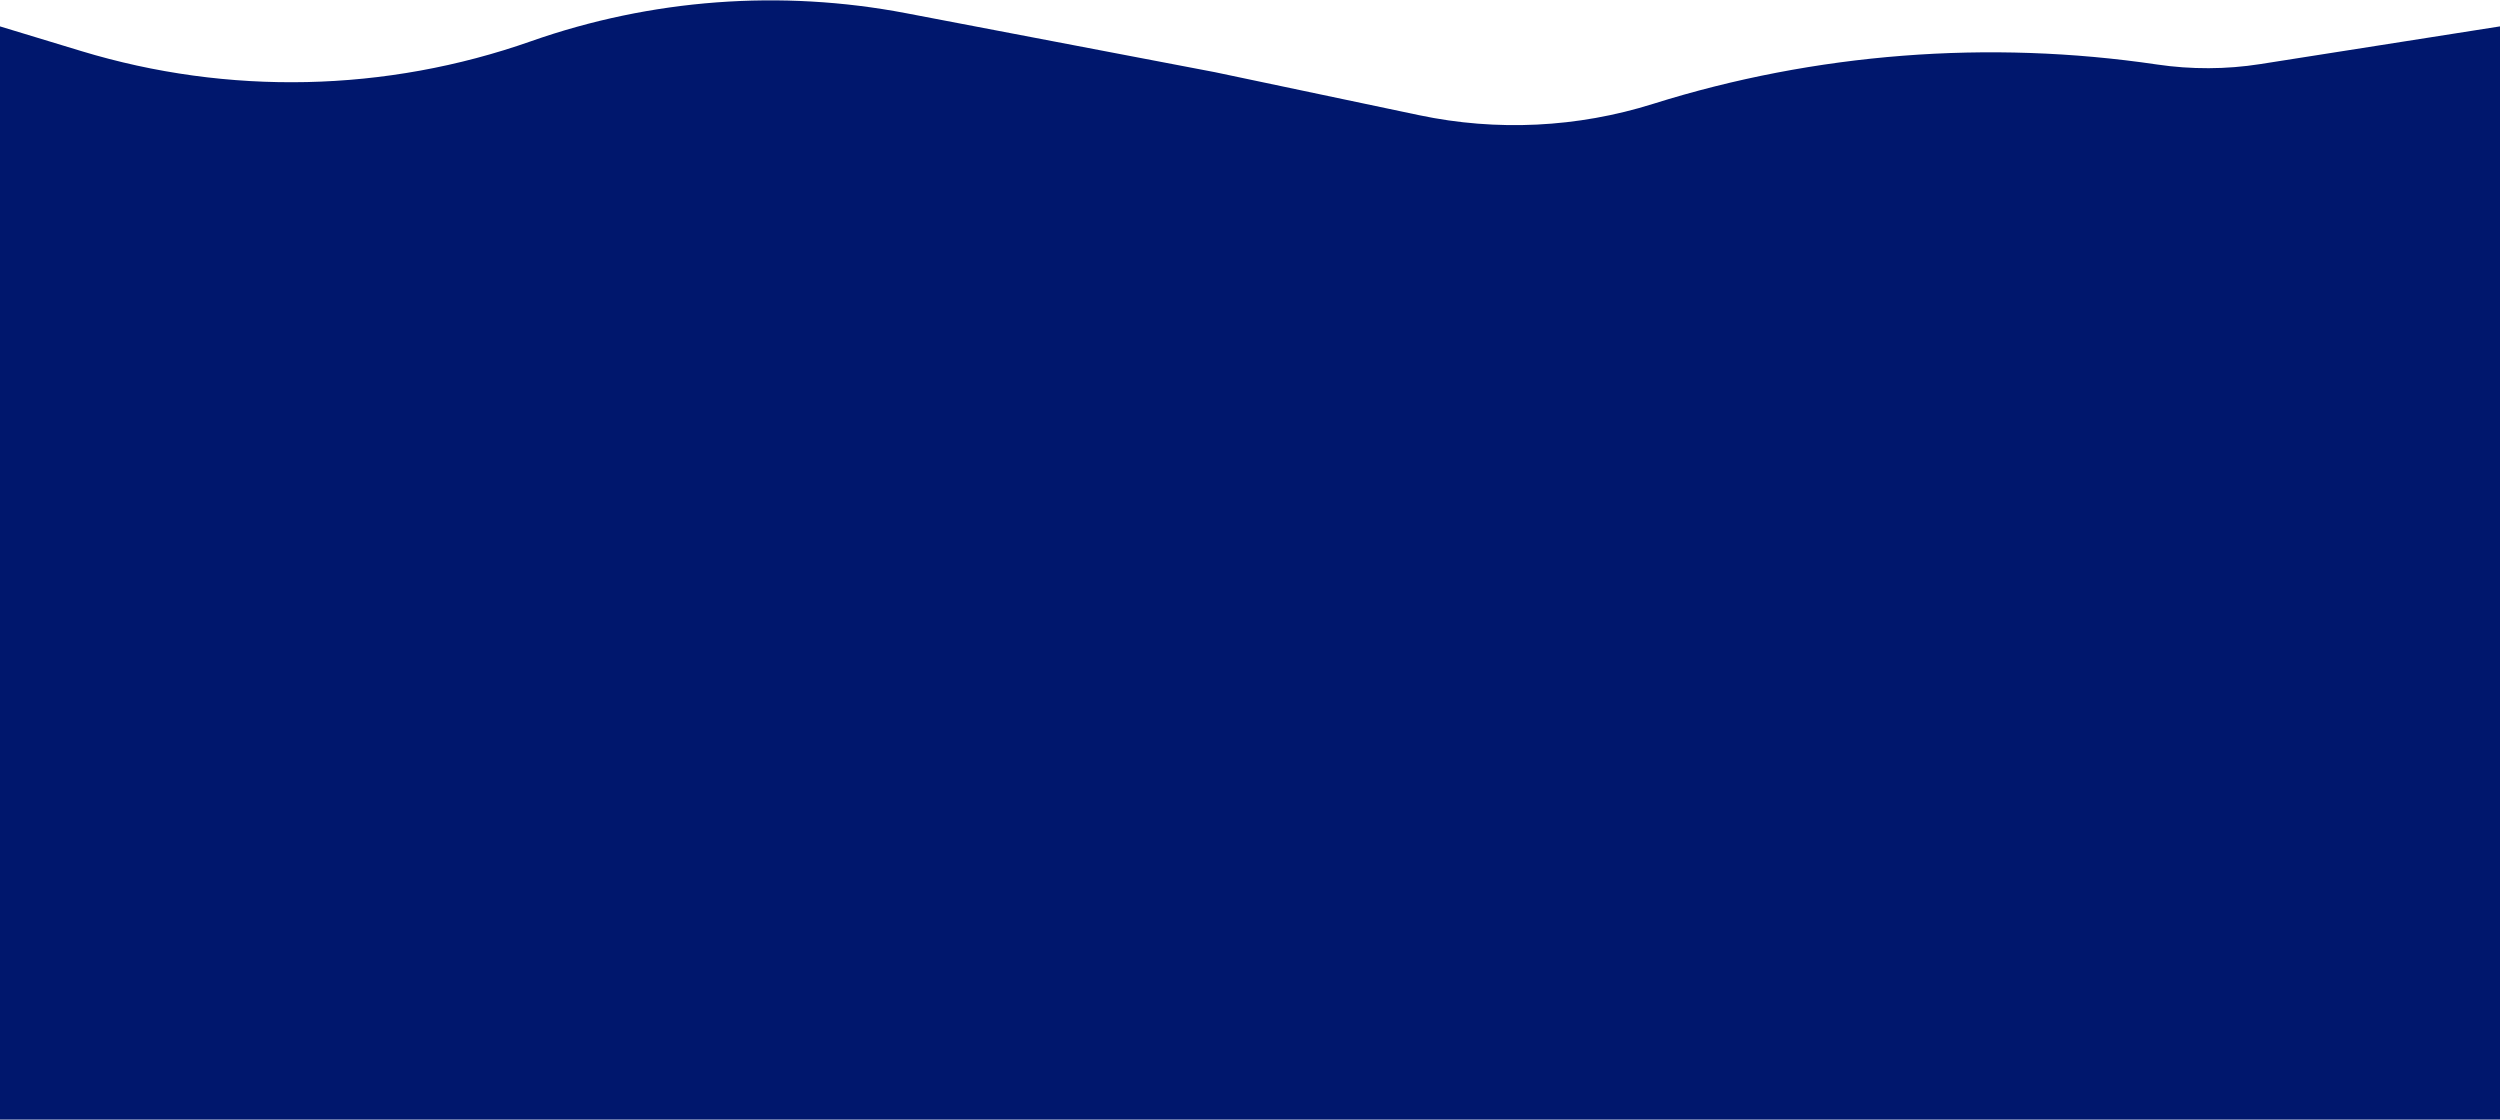 <?xml version="1.0" encoding="UTF-8"?> <svg xmlns="http://www.w3.org/2000/svg" width="2675" height="1198" viewBox="0 0 2675 1198" fill="none"><path d="M0 28.235L86.96 54.646C244.332 102.443 412.85 98.781 567.997 44.193V44.193C696.801 -1.126 835.312 -11.506 969.431 14.109L1299.92 77.225L1518.59 123.279C1601.67 140.775 1687.85 136.59 1768.84 111.128V111.128C1942.35 56.576 2128.12 42.388 2308.05 69.019V69.019C2344.52 74.416 2382.03 74.312 2418.44 68.585L2675 28.235V1198H0V28.235Z" fill="#00176D"></path></svg> 